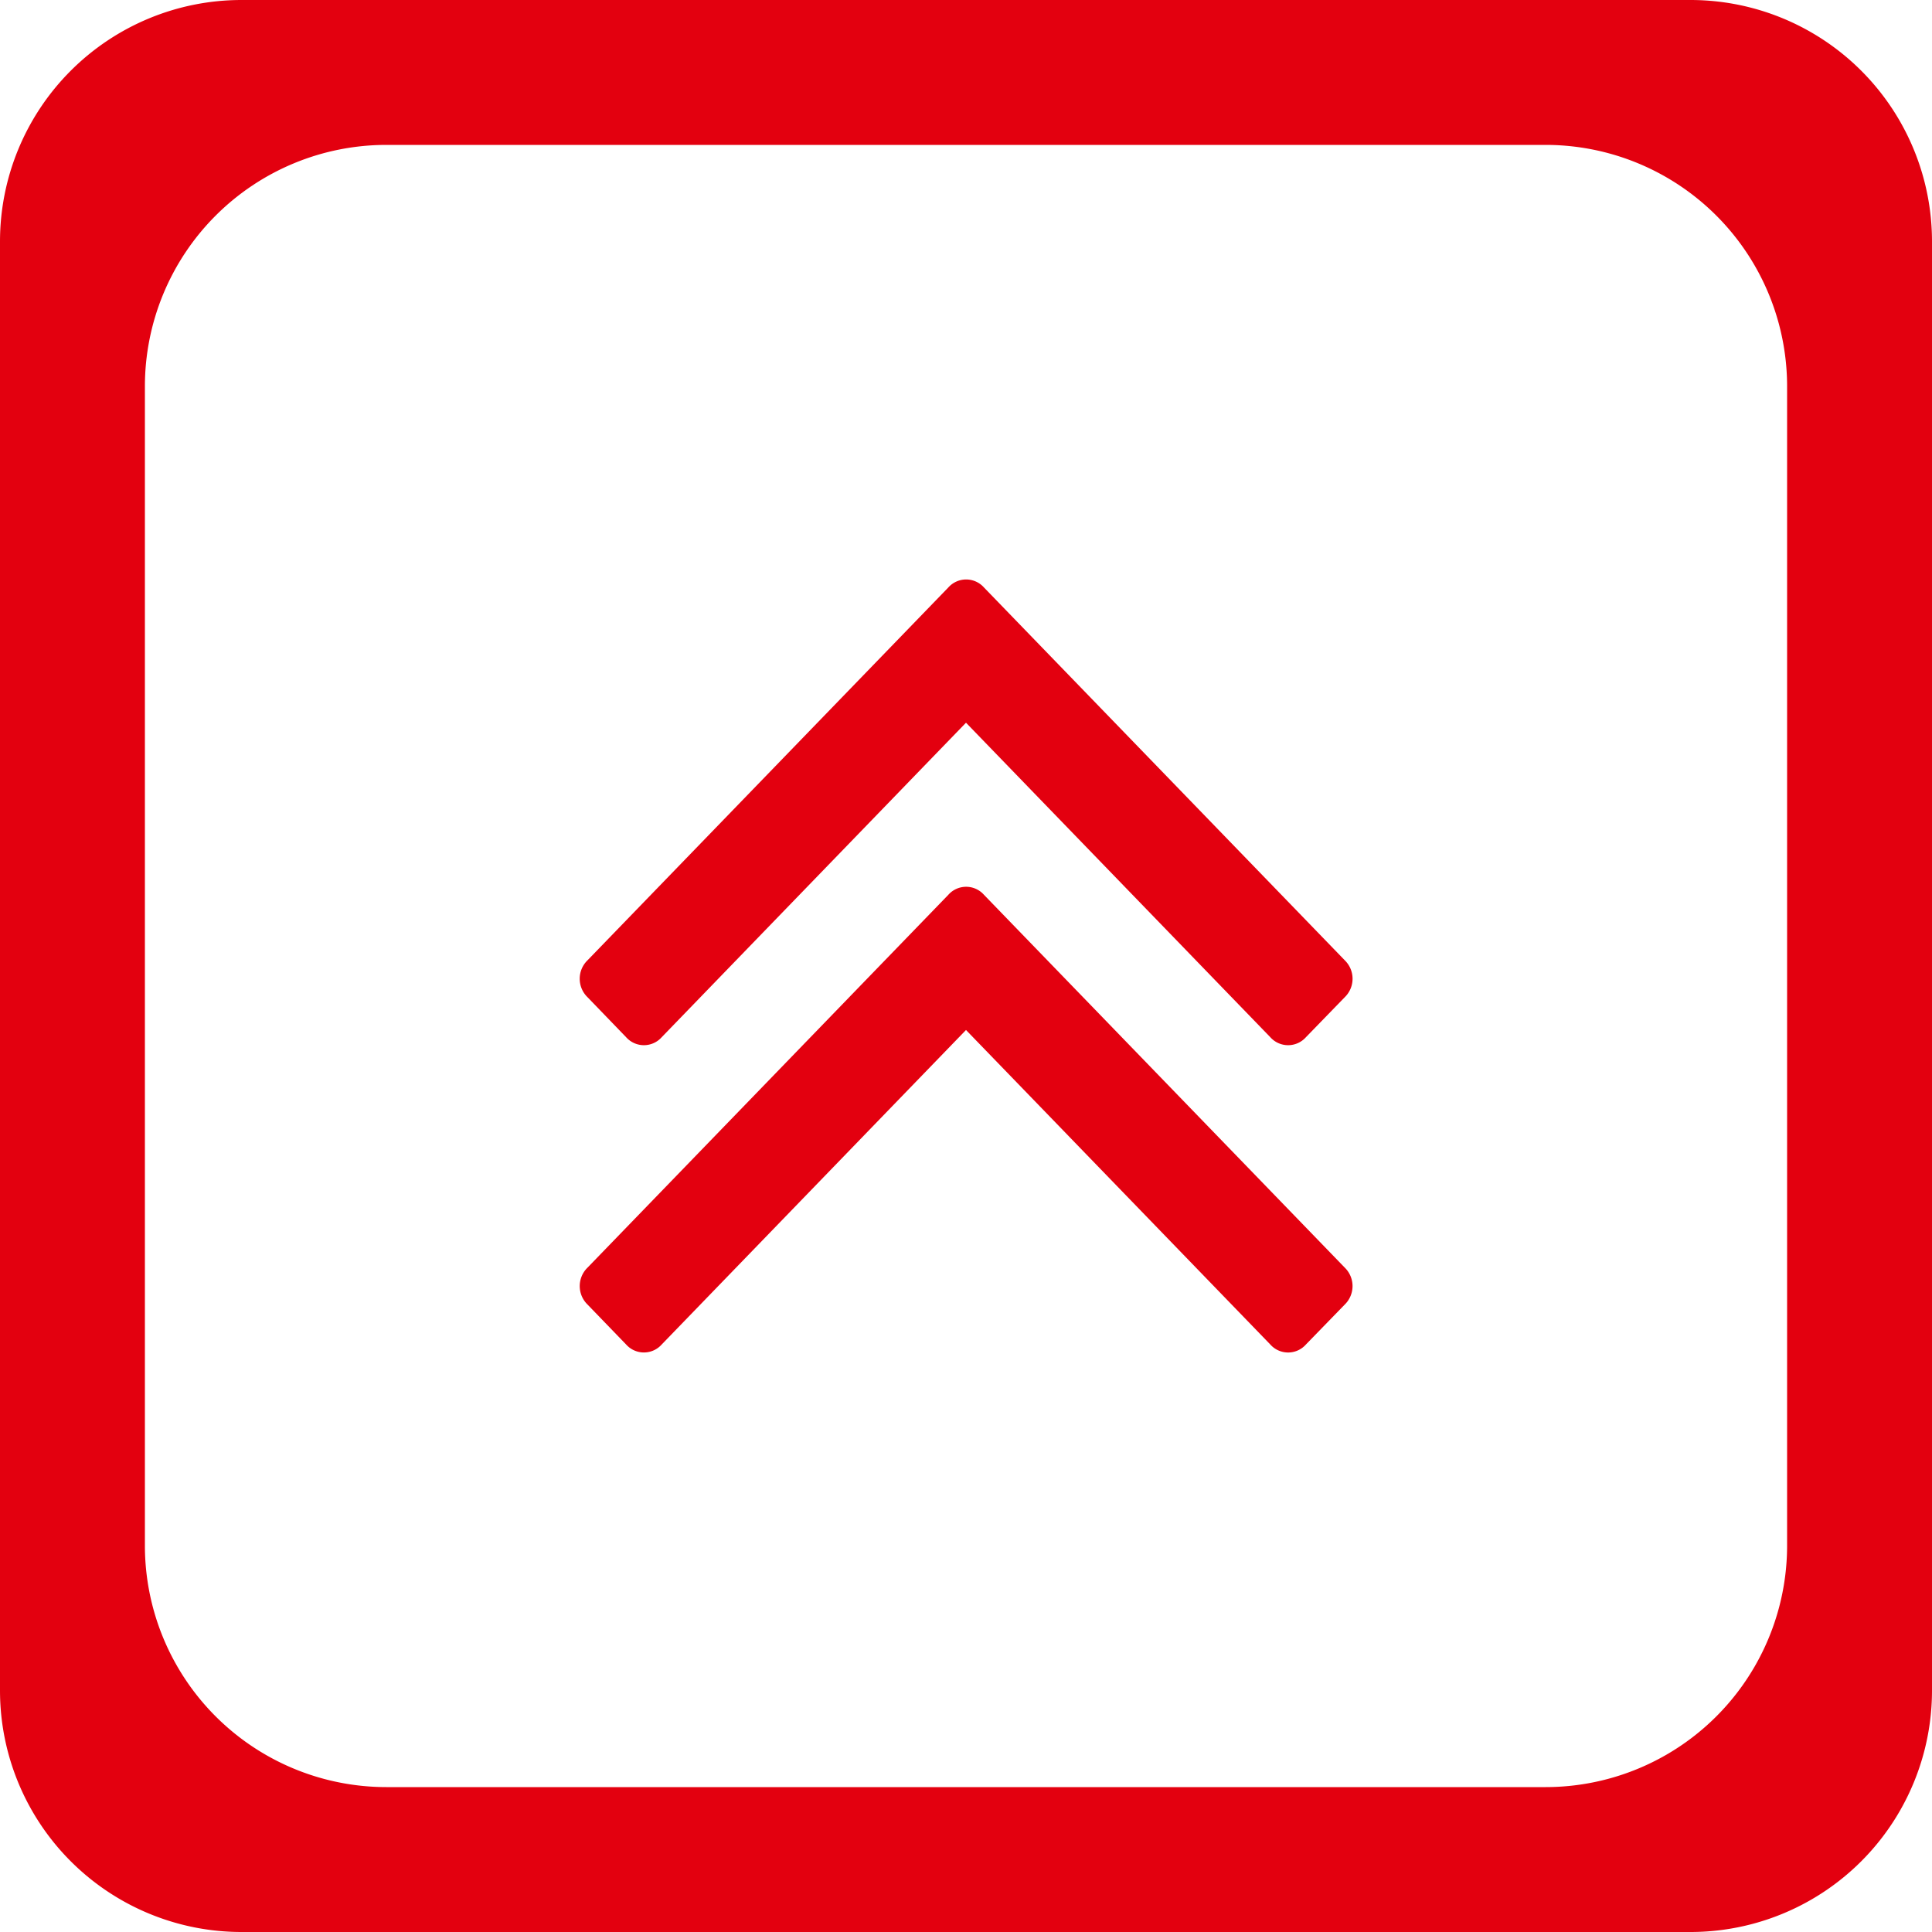 <svg xmlns="http://www.w3.org/2000/svg" width="40" height="40" viewBox="0 0 40 40"><path d="M1625,2420h-30a5,5,0,0,1-5-5v-30a5,5,0,0,1,5-5h30a5,5,0,0,1,5,5v30A5,5,0,0,1,1625,2420Zm2-32a5,5,0,0,0-5-5h-24a5,5,0,0,0-5,5v24a5,5,0,0,0,5,5h24a5,5,0,0,0,5-5Zm-9.962,19.836a.493.493,0,0,1-.738,0l-6.3-6.511-6.3,6.511a.493.493,0,0,1-.737,0l-.8-.828a.533.533,0,0,1,0-.762l7.471-7.72a.493.493,0,0,1,.738,0l7.471,7.72a.534.534,0,0,1,0,.762Zm0-6.362a.494.494,0,0,1-.738,0l-6.3-6.511-6.3,6.511a.493.493,0,0,1-.737,0l-.8-.829a.532.532,0,0,1,0-.762l7.471-7.72a.494.494,0,0,1,.738,0l7.471,7.72a.533.533,0,0,1,0,.762Z" transform="translate(-1590 -2380)" fill="#e3000f"/></svg>